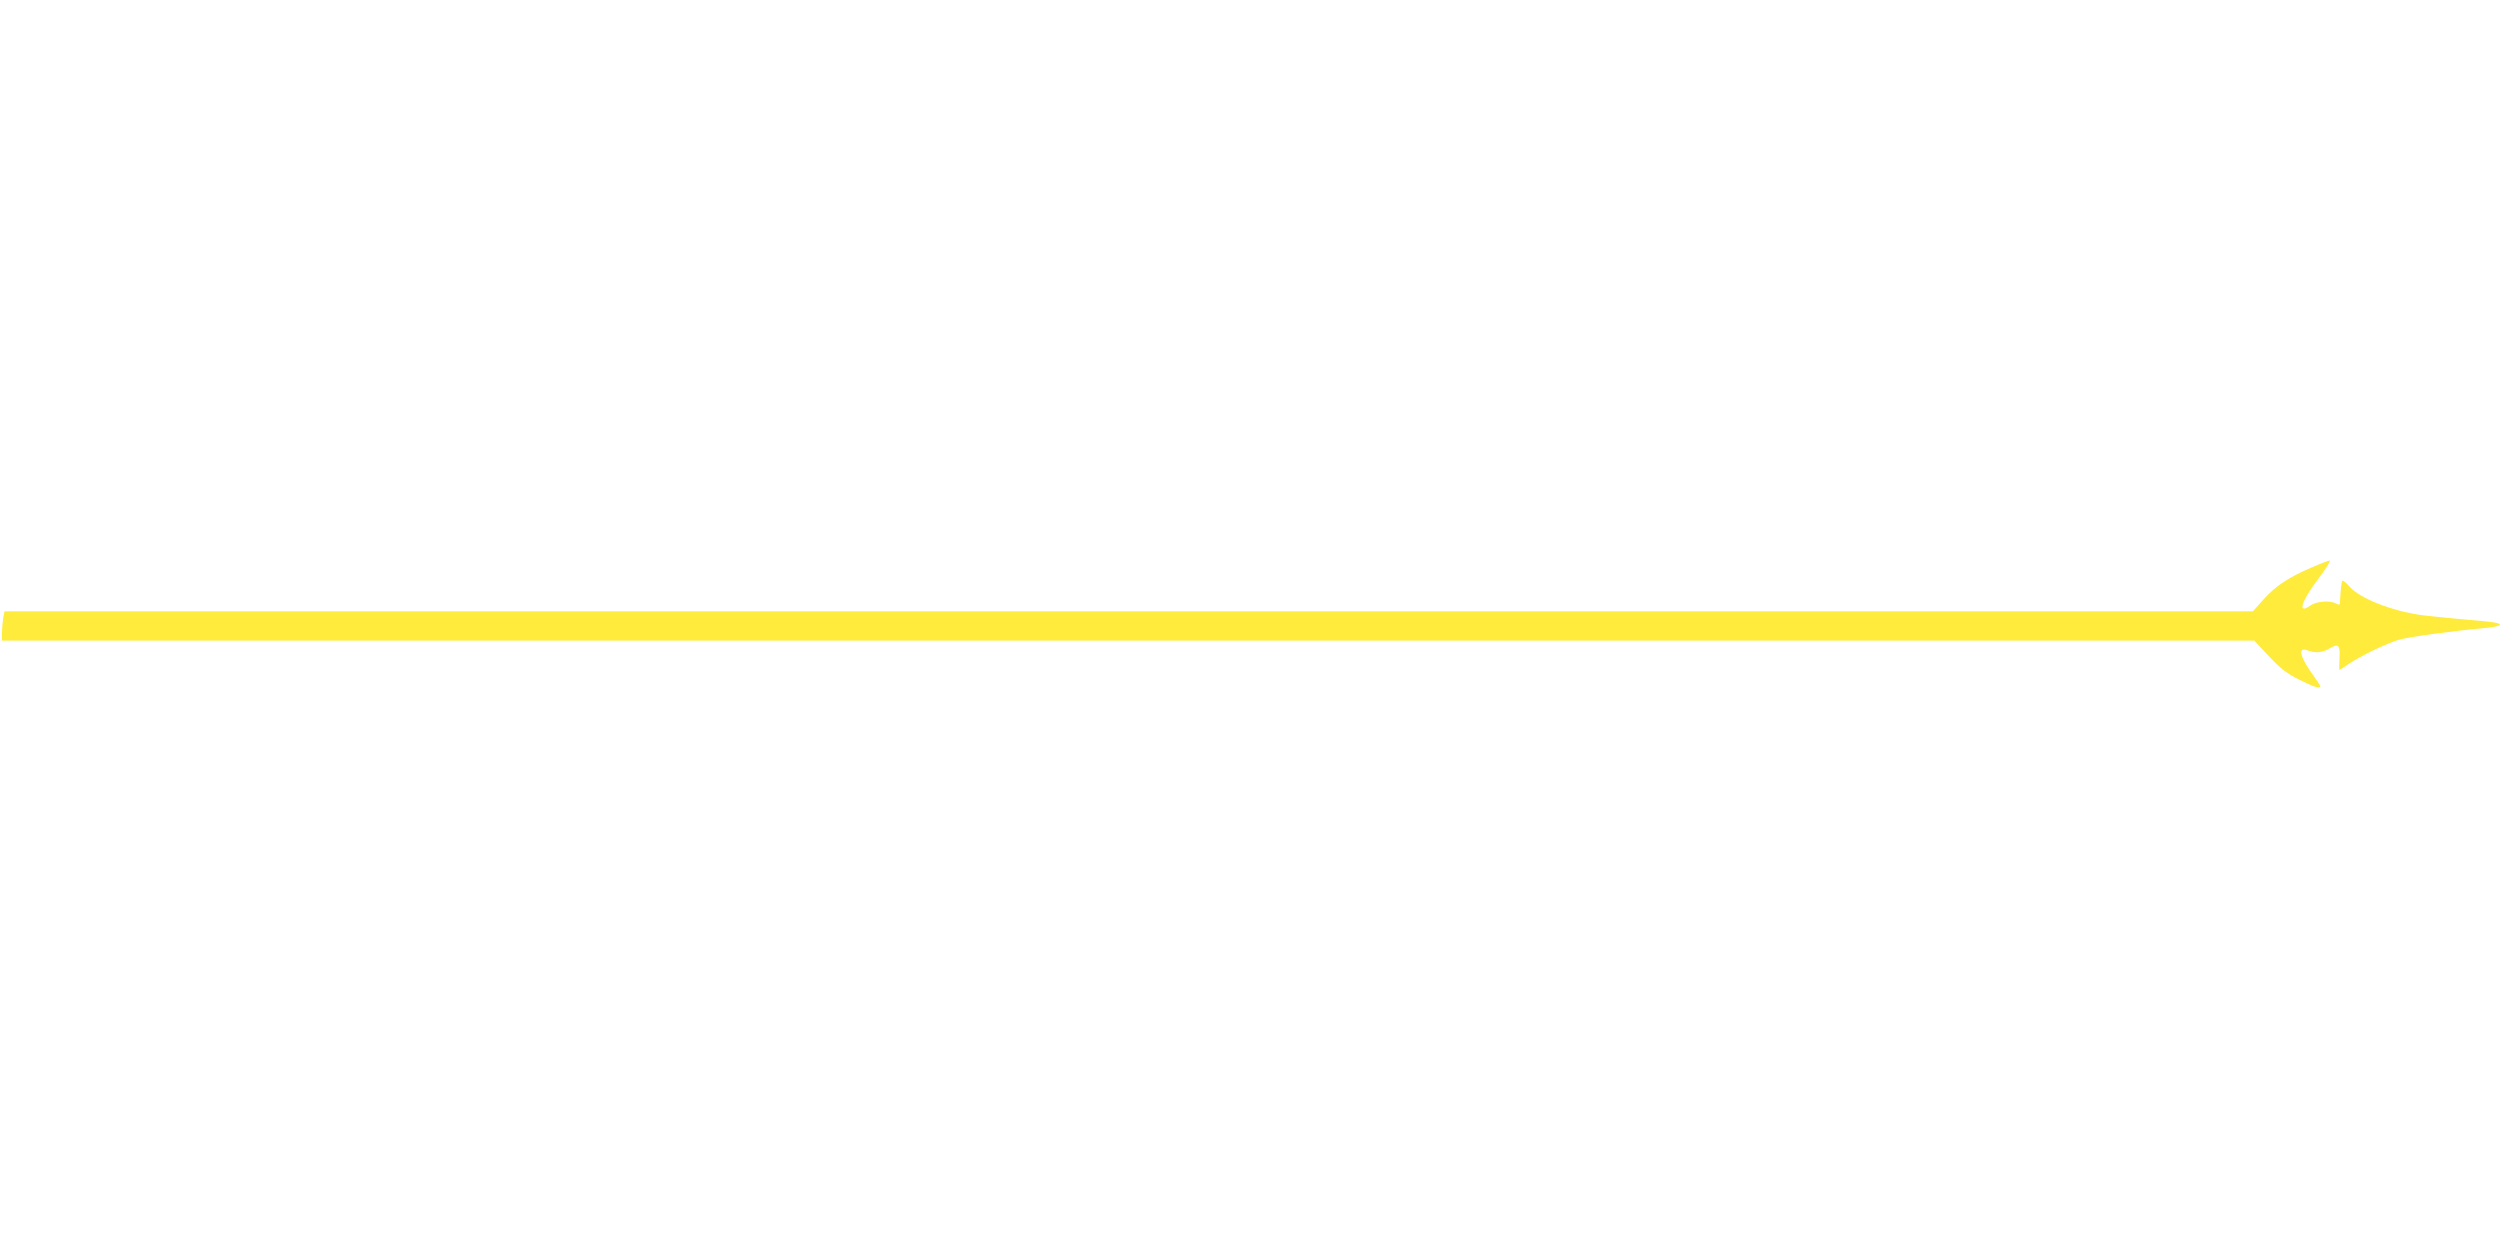 <?xml version="1.0" standalone="no"?>
<!DOCTYPE svg PUBLIC "-//W3C//DTD SVG 20010904//EN"
 "http://www.w3.org/TR/2001/REC-SVG-20010904/DTD/svg10.dtd">
<svg version="1.0" xmlns="http://www.w3.org/2000/svg"
 width="1280pt" height="640pt" viewBox="0 0 1280 640"
 preserveAspectRatio="xMidYMid meet">
<g transform="translate(0,640) scale(0.1,-0.1)"
fill="#ffeb3b" stroke="none">
<path d="M11836 3495 c-120 -52 -183 -94 -245 -162 l-56 -63 -5756 0 -5756 0
-7 -37 c-3 -21 -6 -55 -6 -75 l0 -38 5766 0 5766 0 75 -80 c59 -63 91 -88 155
-120 76 -38 108 -48 108 -34 0 4 -15 27 -34 53 -71 98 -84 151 -31 131 40 -15
77 -12 114 11 44 27 54 15 49 -55 -1 -31 -2 -56 0 -56 2 0 22 13 45 29 62 42
196 107 258 125 50 15 278 46 447 61 39 4 72 11 72 16 0 10 -32 15 -200 29
-74 6 -166 16 -205 21 -156 23 -311 85 -365 145 -17 20 -34 34 -37 30 -5 -4
-9 -43 -13 -119 0 -4 -9 -3 -19 3 -33 17 -100 12 -133 -11 -67 -48 -46 23 43
139 38 51 64 92 57 92 -7 0 -48 -16 -92 -35z"/>
</g>
</svg>
